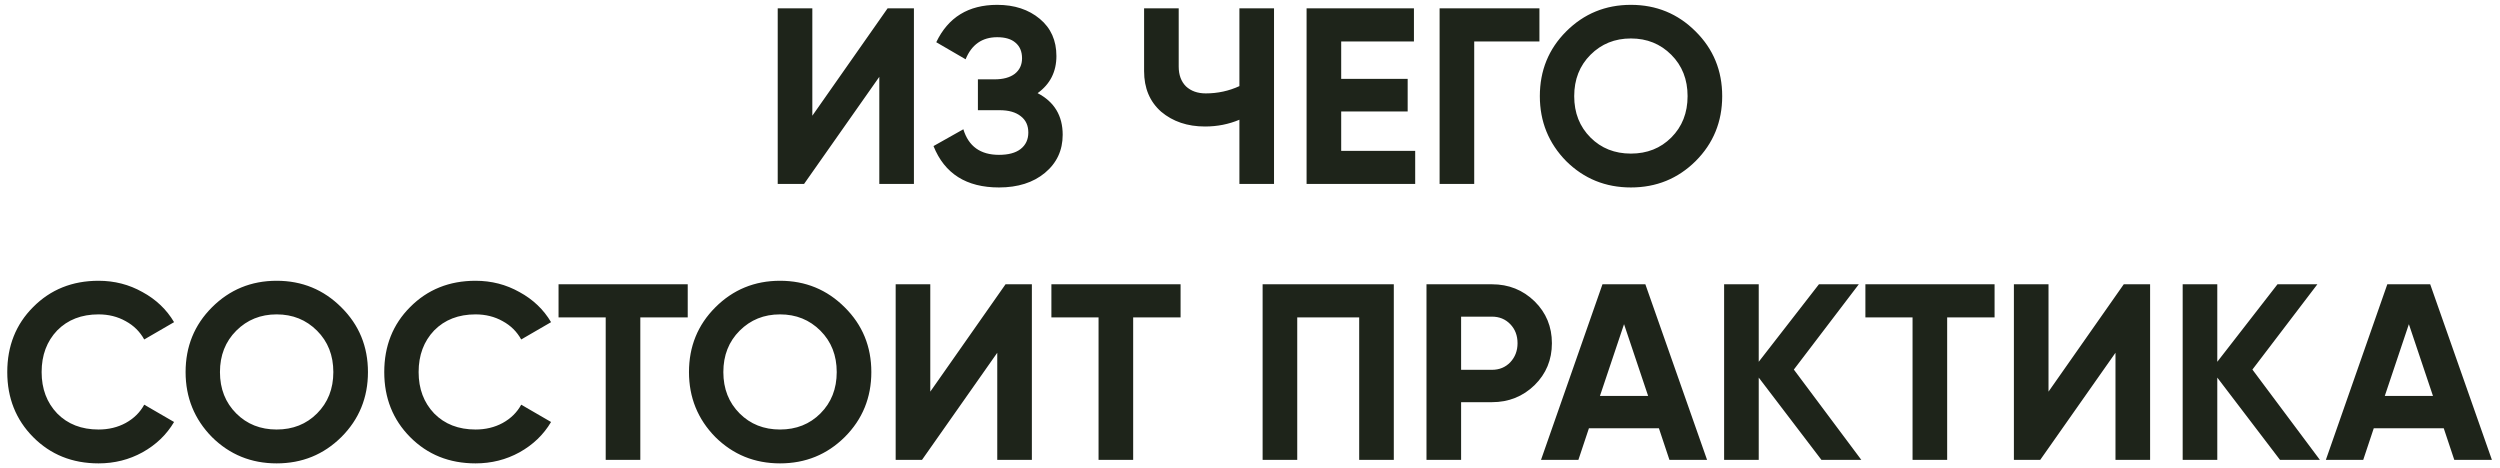 <?xml version="1.0" encoding="UTF-8"?> <svg xmlns="http://www.w3.org/2000/svg" width="299" height="56" viewBox="0 0 299 56" fill="none"> <path d="M109.305 22H105.165V9.19L96.165 22H93.015V1H97.155V13.84L106.155 1H109.305V22ZM124.097 11.14C126.097 12.18 127.097 13.84 127.097 16.12C127.097 17.98 126.387 19.5 124.967 20.68C123.567 21.84 121.737 22.42 119.477 22.42C115.577 22.42 112.967 20.77 111.647 17.47L115.217 15.46C115.837 17.5 117.257 18.52 119.477 18.52C120.597 18.52 121.457 18.29 122.057 17.83C122.677 17.35 122.987 16.69 122.987 15.85C122.987 15.01 122.687 14.36 122.087 13.9C121.487 13.42 120.647 13.18 119.567 13.18H116.957V9.49H118.937C119.977 9.49 120.787 9.27 121.367 8.83C121.947 8.37 122.237 7.75 122.237 6.97C122.237 6.17 121.977 5.55 121.457 5.11C120.957 4.67 120.227 4.45 119.267 4.45C117.467 4.45 116.207 5.33 115.487 7.09L111.977 5.05C113.397 2.07 115.827 0.58 119.267 0.58C121.327 0.58 123.027 1.14 124.367 2.26C125.687 3.36 126.347 4.84 126.347 6.7C126.347 8.58 125.597 10.06 124.097 11.14ZM148.233 10.3V1H152.373V22H148.233V14.32C146.953 14.86 145.583 15.13 144.123 15.13C142.023 15.13 140.273 14.54 138.873 13.36C137.513 12.16 136.833 10.54 136.833 8.5V1H140.973V7.96C140.973 8.96 141.263 9.75 141.843 10.33C142.443 10.89 143.233 11.17 144.213 11.17C145.633 11.17 146.973 10.88 148.233 10.3ZM160.407 13.33V18.04H169.257V22H156.267V1H169.107V4.96H160.407V9.43H168.357V13.33H160.407ZM172.176 1H184.116V4.96H176.316V22H172.176V1ZM202.795 19.27C200.675 21.37 198.095 22.42 195.055 22.42C192.015 22.42 189.435 21.37 187.315 19.27C185.215 17.13 184.165 14.54 184.165 11.5C184.165 8.44 185.215 5.86 187.315 3.76C189.435 1.64 192.015 0.58 195.055 0.58C198.095 0.58 200.675 1.64 202.795 3.76C204.915 5.86 205.975 8.44 205.975 11.5C205.975 14.56 204.915 17.15 202.795 19.27ZM190.225 16.45C191.505 17.73 193.115 18.37 195.055 18.37C196.995 18.37 198.605 17.73 199.885 16.45C201.185 15.15 201.835 13.5 201.835 11.5C201.835 9.5 201.185 7.85 199.885 6.55C198.585 5.25 196.975 4.6 195.055 4.6C193.135 4.6 191.525 5.25 190.225 6.55C188.925 7.85 188.275 9.5 188.275 11.5C188.275 13.5 188.925 15.15 190.225 16.45ZM11.789 55.42C8.649 55.42 6.039 54.37 3.959 52.27C1.899 50.19 0.869 47.6 0.869 44.5C0.869 41.38 1.899 38.79 3.959 36.73C6.039 34.63 8.649 33.58 11.789 33.58C13.689 33.58 15.439 34.03 17.039 34.93C18.659 35.81 19.919 37.01 20.819 38.53L17.249 40.6C16.729 39.66 15.989 38.93 15.029 38.41C14.069 37.87 12.989 37.6 11.789 37.6C9.749 37.6 8.099 38.24 6.839 39.52C5.599 40.82 4.979 42.48 4.979 44.5C4.979 46.5 5.599 48.15 6.839 49.45C8.099 50.73 9.749 51.37 11.789 51.37C12.989 51.37 14.069 51.11 15.029 50.59C16.009 50.05 16.749 49.32 17.249 48.4L20.819 50.47C19.919 51.99 18.659 53.2 17.039 54.1C15.439 54.98 13.689 55.42 11.789 55.42ZM40.827 52.27C38.707 54.37 36.127 55.42 33.087 55.42C30.047 55.42 27.467 54.37 25.347 52.27C23.247 50.13 22.197 47.54 22.197 44.5C22.197 41.44 23.247 38.86 25.347 36.76C27.467 34.64 30.047 33.58 33.087 33.58C36.127 33.58 38.707 34.64 40.827 36.76C42.947 38.86 44.007 41.44 44.007 44.5C44.007 47.56 42.947 50.15 40.827 52.27ZM28.257 49.45C29.537 50.73 31.147 51.37 33.087 51.37C35.027 51.37 36.637 50.73 37.917 49.45C39.217 48.15 39.867 46.5 39.867 44.5C39.867 42.5 39.217 40.85 37.917 39.55C36.617 38.25 35.007 37.6 33.087 37.6C31.167 37.6 29.557 38.25 28.257 39.55C26.957 40.85 26.307 42.5 26.307 44.5C26.307 46.5 26.957 48.15 28.257 49.45ZM56.877 55.42C53.737 55.42 51.127 54.37 49.047 52.27C46.987 50.19 45.957 47.6 45.957 44.5C45.957 41.38 46.987 38.79 49.047 36.73C51.127 34.63 53.737 33.58 56.877 33.58C58.777 33.58 60.527 34.03 62.127 34.93C63.747 35.81 65.007 37.01 65.907 38.53L62.337 40.6C61.817 39.66 61.077 38.93 60.117 38.41C59.157 37.87 58.077 37.6 56.877 37.6C54.837 37.6 53.187 38.24 51.927 39.52C50.687 40.82 50.067 42.48 50.067 44.5C50.067 46.5 50.687 48.15 51.927 49.45C53.187 50.73 54.837 51.37 56.877 51.37C58.077 51.37 59.157 51.11 60.117 50.59C61.097 50.05 61.837 49.32 62.337 48.4L65.907 50.47C65.007 51.99 63.747 53.2 62.127 54.1C60.527 54.98 58.777 55.42 56.877 55.42ZM66.802 34H82.252V37.96H76.582V55H72.442V37.96H66.802V34ZM101.032 52.27C98.912 54.37 96.332 55.42 93.292 55.42C90.252 55.42 87.672 54.37 85.552 52.27C83.452 50.13 82.402 47.54 82.402 44.5C82.402 41.44 83.452 38.86 85.552 36.76C87.672 34.64 90.252 33.58 93.292 33.58C96.332 33.58 98.912 34.64 101.032 36.76C103.152 38.86 104.212 41.44 104.212 44.5C104.212 47.56 103.152 50.15 101.032 52.27ZM88.462 49.45C89.742 50.73 91.352 51.37 93.292 51.37C95.232 51.37 96.842 50.73 98.122 49.45C99.422 48.15 100.072 46.5 100.072 44.5C100.072 42.5 99.422 40.85 98.122 39.55C96.822 38.25 95.212 37.6 93.292 37.6C91.372 37.6 89.762 38.25 88.462 39.55C87.162 40.85 86.512 42.5 86.512 44.5C86.512 46.5 87.162 48.15 88.462 49.45ZM123.412 55H119.272V42.19L110.272 55H107.122V34H111.262V46.84L120.262 34H123.412V55ZM125.747 34H141.197V37.96H135.527V55H131.387V37.96H125.747V34ZM151.009 34H166.699V55H162.559V37.96H155.149V55H151.009V34ZM170.608 34H178.438C180.438 34 182.138 34.68 183.538 36.04C184.918 37.4 185.608 39.07 185.608 41.05C185.608 43.03 184.918 44.7 183.538 46.06C182.138 47.42 180.438 48.1 178.438 48.1H174.748V55H170.608V34ZM174.748 44.23H178.438C179.318 44.23 180.048 43.93 180.628 43.33C181.208 42.71 181.498 41.95 181.498 41.05C181.498 40.13 181.208 39.37 180.628 38.77C180.048 38.17 179.318 37.87 178.438 37.87H174.748V44.23ZM204.165 55H199.665L198.405 51.22H190.035L188.775 55H184.305L191.655 34H196.785L204.165 55ZM194.235 38.77L191.355 47.35H197.115L194.235 38.77ZM214.544 44.2L222.614 55H217.844L210.344 45.16V55H206.204V34H210.344V43.27L217.544 34H222.314L214.544 44.2ZM223.101 34H238.551V37.96H232.881V55H228.741V37.96H223.101V34ZM257.152 55H253.012V42.19L244.012 55H240.862V34H245.002V46.84L254.002 34H257.152V55ZM269.388 44.2L277.458 55H272.688L265.188 45.16V55H261.048V34H265.188V43.27L272.388 34H277.158L269.388 44.2ZM298.032 55H293.532L292.272 51.22H283.902L282.642 55H278.172L285.522 34H290.652L298.032 55ZM288.102 38.77L285.222 47.35H290.982L288.102 38.77Z" fill="#1E241A"></path> </svg> 
